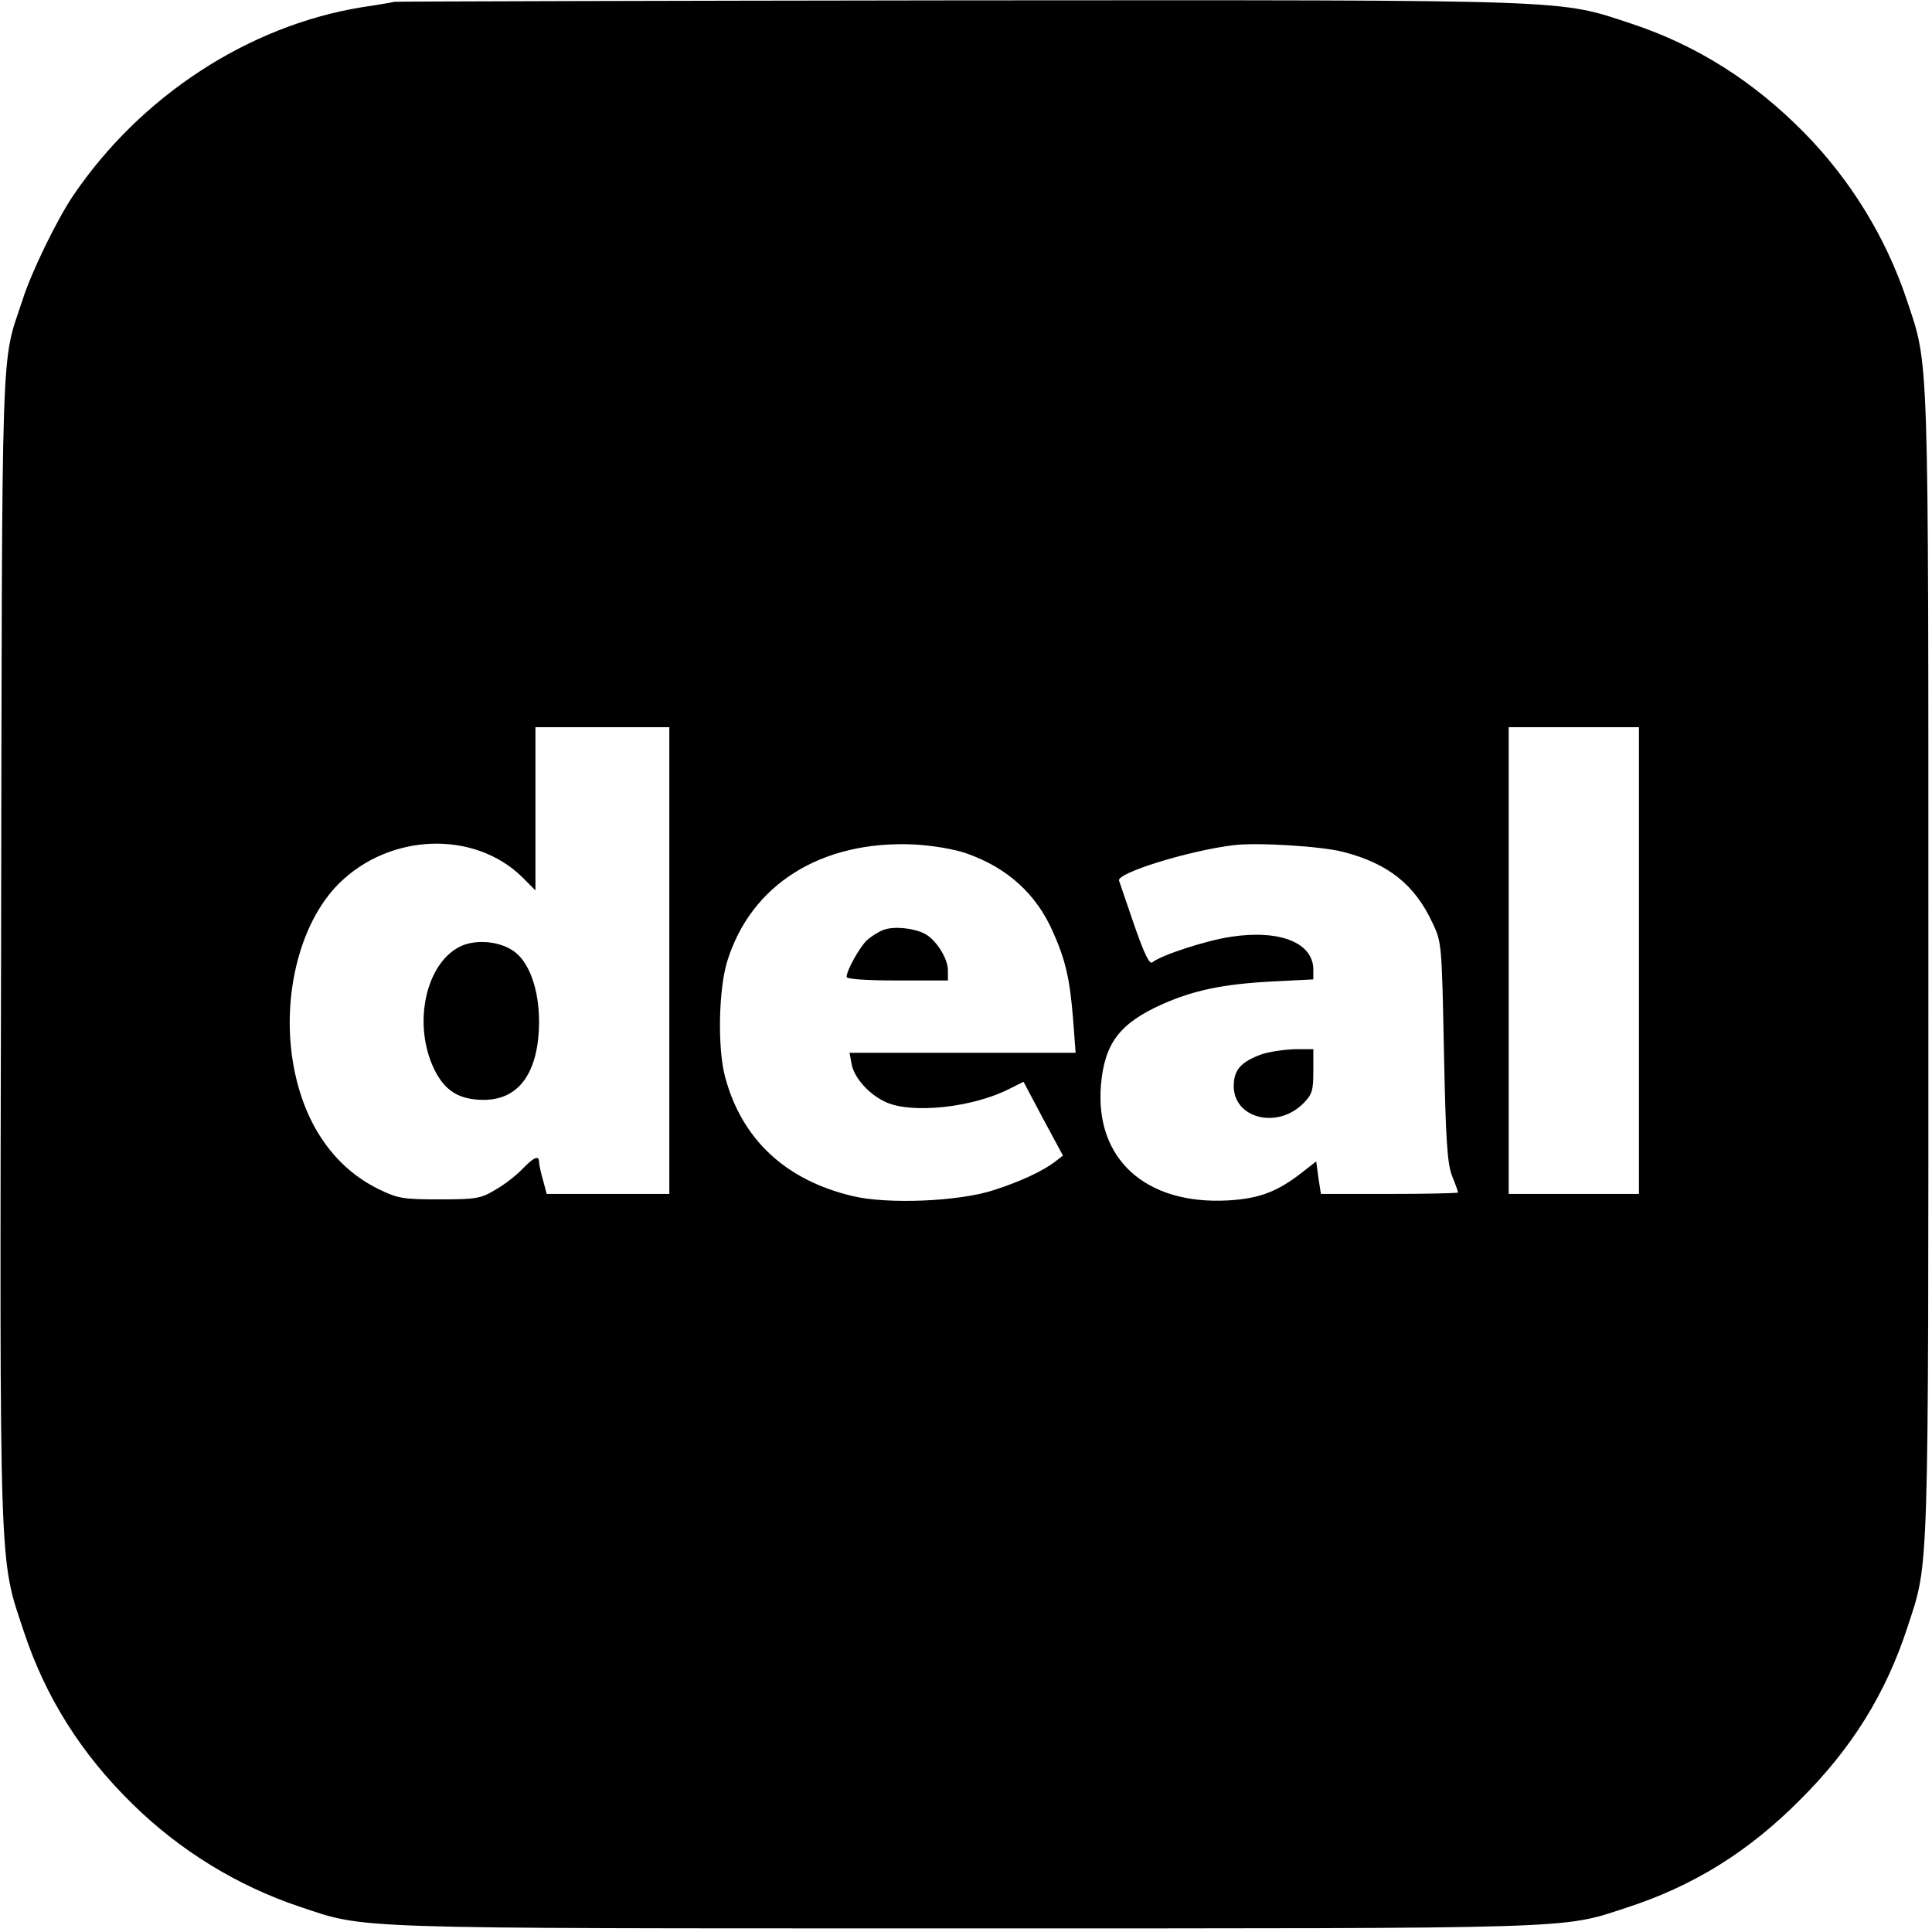 <?xml version="1.0" standalone="no"?>
<!DOCTYPE svg PUBLIC "-//W3C//DTD SVG 20010904//EN"
 "http://www.w3.org/TR/2001/REC-SVG-20010904/DTD/svg10.dtd">
<svg version="1.0" xmlns="http://www.w3.org/2000/svg"
 width="534pt" height="534pt" viewBox="0 0 534 534"
 preserveAspectRatio="xMidYMid meet">

<g transform="translate(0,534) scale(0.1,-0.1)"
fill="#000000" stroke="none">
<path d="M1090 5335 c-8 -2 -49 -9 -90 -15 -313 -51 -611 -245 -798 -521 -44
-65 -116 -212 -140 -289 -60 -182 -56 -60 -59 -1787 -4 -1760 -6 -1685 63
-1893 60 -181 158 -337 300 -476 130 -128 289 -226 462 -284 187 -62 111 -60
1837 -60 1714 0 1650 -2 1830 57 185 60 337 154 480 298 144 143 238 295 298
480 59 180 57 116 57 1830 0 1726 2 1650 -60 1837 -58 173 -156 332 -284 462
-139 141 -295 240 -475 300 -207 68 -136 66 -1856 65 -852 -1 -1557 -3 -1565
-4z m760 -2650 l0 -645 -170 0 -169 0 -10 38 c-6 20 -11 43 -11 50 0 20 -14
14 -46 -19 -16 -17 -49 -43 -74 -57 -41 -25 -54 -27 -155 -27 -101 0 -115 2
-170 29 -117 58 -198 170 -230 322 -41 193 9 410 122 522 140 139 373 148 506
18 l37 -37 0 226 0 225 185 0 185 0 0 -645z m2680 0 l0 -645 -180 0 -180 0 0
645 0 645 180 0 180 0 0 -645z m-1858 296 c111 -39 192 -111 238 -216 35 -78
47 -130 56 -242 l7 -93 -313 0 -312 0 6 -32 c8 -39 49 -84 96 -105 73 -32 240
-14 341 38 l38 19 54 -102 55 -102 -22 -17 c-34 -26 -96 -55 -171 -79 -96 -31
-292 -39 -388 -16 -186 44 -307 157 -353 330 -21 79 -18 241 6 319 66 213 260
334 515 323 54 -3 113 -13 147 -25z m1042 4 c123 -32 196 -90 245 -195 26 -54
26 -59 32 -355 5 -245 9 -308 22 -344 10 -24 17 -45 17 -47 0 -2 -85 -4 -189
-4 l-190 0 -7 45 -6 45 -37 -29 c-70 -55 -120 -74 -208 -79 -227 -12 -367 115
-350 319 10 116 52 171 171 224 86 38 167 55 299 62 l117 6 0 27 c0 74 -92
111 -226 91 -69 -10 -195 -51 -219 -71 -8 -6 -22 23 -50 103 -21 62 -40 117
-42 123 -7 21 193 83 317 98 65 8 245 -3 304 -19z"/>
<path d="M1270 2723 c-95 -49 -129 -216 -70 -338 29 -60 69 -85 137 -85 98 0
152 76 153 215 0 92 -28 169 -73 198 -41 27 -106 31 -147 10z"/>
<path d="M2440 2769 c-13 -5 -33 -18 -43 -27 -20 -18 -57 -84 -57 -102 0 -6
50 -10 140 -10 l140 0 0 28 c0 30 -27 76 -57 97 -28 19 -93 27 -123 14z"/>
<path d="M3487 2426 c-57 -21 -77 -43 -77 -88 0 -89 120 -120 192 -48 25 25
28 36 28 89 l0 61 -52 0 c-29 -1 -70 -7 -91 -14z"/>
</g>
</svg>
